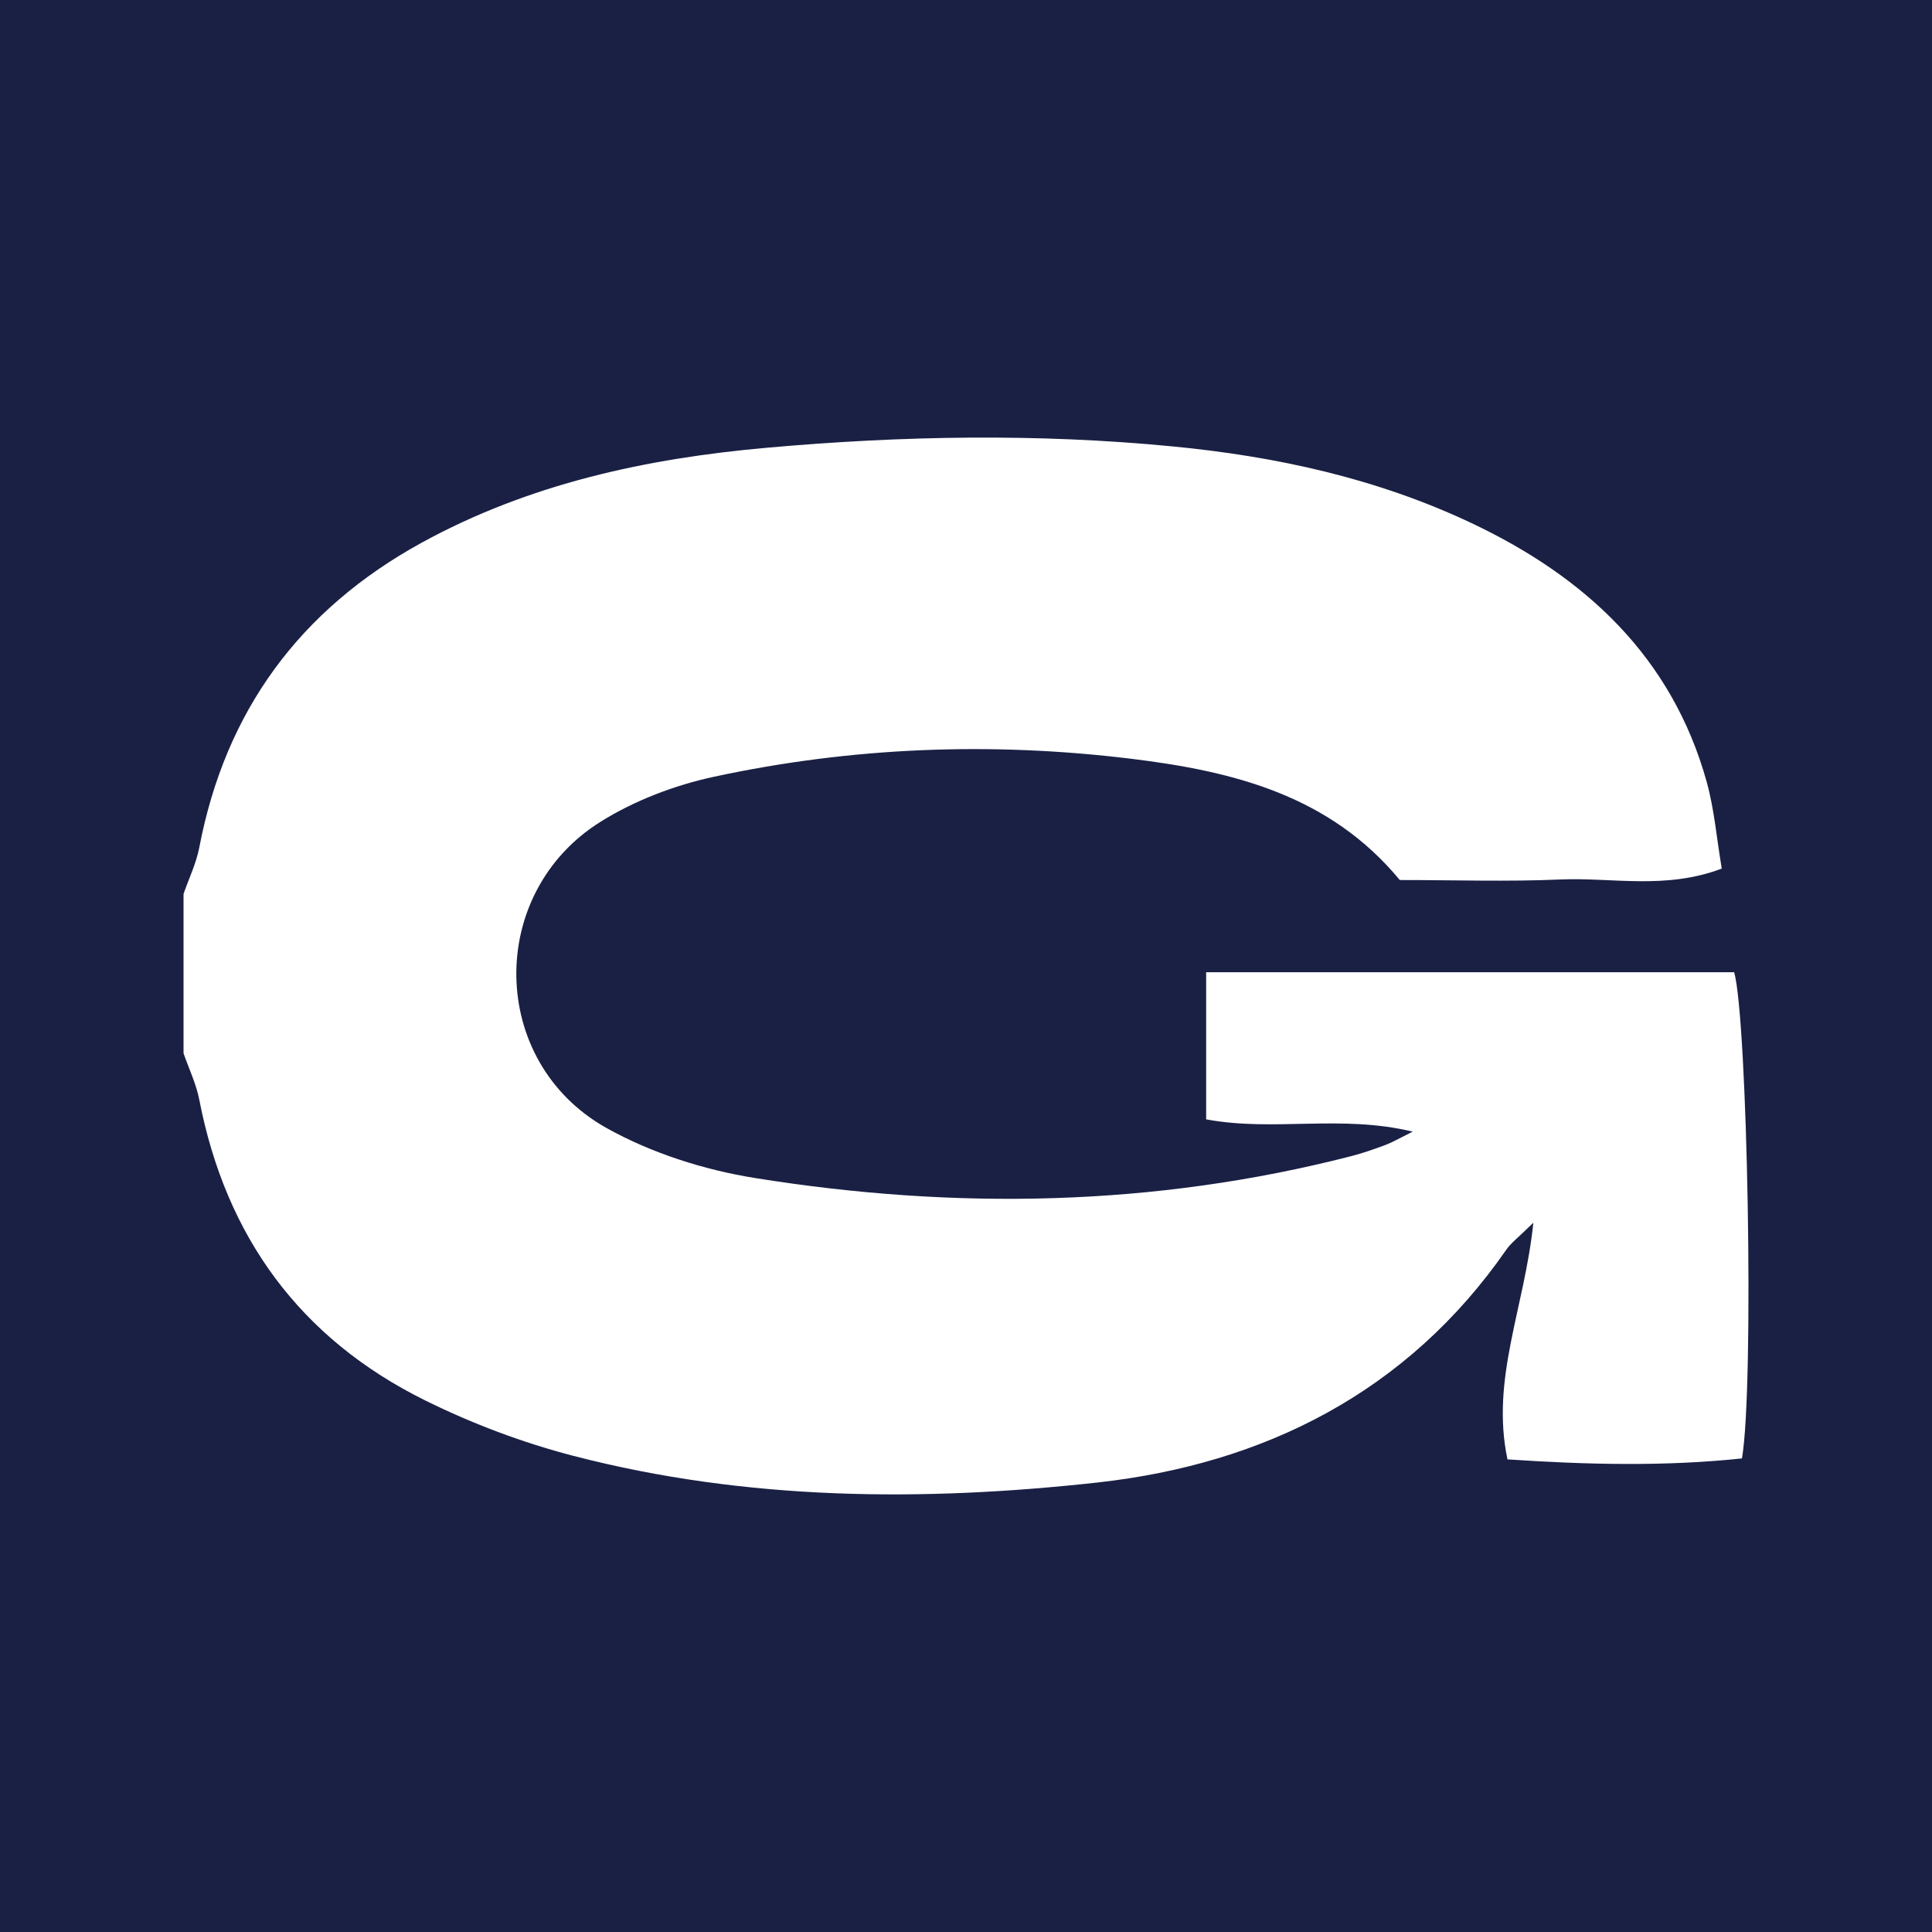 <?xml version="1.0" encoding="UTF-8"?>
<svg xmlns="http://www.w3.org/2000/svg" xmlns:xlink="http://www.w3.org/1999/xlink" width="56pt" height="56pt" viewBox="0 0 56 56" version="1.1">
<g id="surface1">
<rect x="0" y="0" width="56" height="56" style="fill:rgb(10.315%,12.57%,26.91%);fill-opacity:1;stroke:none;"/>
<path style=" stroke:none;fill-rule:nonzero;fill:rgb(100%,100%,100%);fill-opacity:1;" d="M 5.32 25.91 C 5.477 25.461 5.688 25.023 5.777 24.562 C 6.535 20.602 8.691 17.672 12.215 15.734 C 15.34 14.02 18.746 13.285 22.242 12.977 C 26.145 12.629 30.059 12.559 33.973 12.938 C 36.988 13.227 39.914 13.867 42.656 15.164 C 45.945 16.719 48.465 19.039 49.473 22.676 C 49.691 23.469 49.758 24.301 49.906 25.176 C 48.281 25.793 46.742 25.43 45.238 25.492 C 43.703 25.559 42.164 25.508 40.574 25.508 C 38.547 23.059 35.766 22.355 32.777 21.992 C 28.707 21.496 24.68 21.656 20.688 22.516 C 19.551 22.762 18.391 23.203 17.406 23.82 C 14.094 25.891 14.16 30.77 17.566 32.688 C 18.875 33.422 20.406 33.91 21.898 34.148 C 27.68 35.074 33.453 34.98 39.164 33.512 C 39.5 33.426 39.832 33.309 40.156 33.188 C 40.344 33.117 40.52 33.016 40.949 32.801 C 38.852 32.297 36.926 32.812 34.961 32.445 C 34.961 31.035 34.961 29.672 34.961 28.18 C 40.105 28.18 45.184 28.18 50.266 28.18 C 50.652 29.555 50.852 40.152 50.492 42.273 C 48.277 42.508 46.023 42.457 43.695 42.301 C 43.203 39.973 44.188 37.926 44.445 35.441 C 43.996 35.883 43.797 36.027 43.664 36.219 C 40.797 40.355 36.645 42.43 31.832 42.969 C 26.758 43.531 21.629 43.5 16.621 42.199 C 15.145 41.816 13.688 41.266 12.32 40.59 C 8.699 38.797 6.547 35.848 5.777 31.879 C 5.688 31.418 5.477 30.98 5.32 30.531 C 5.32 28.988 5.32 27.453 5.32 25.91 "/>
</g>
</svg>
